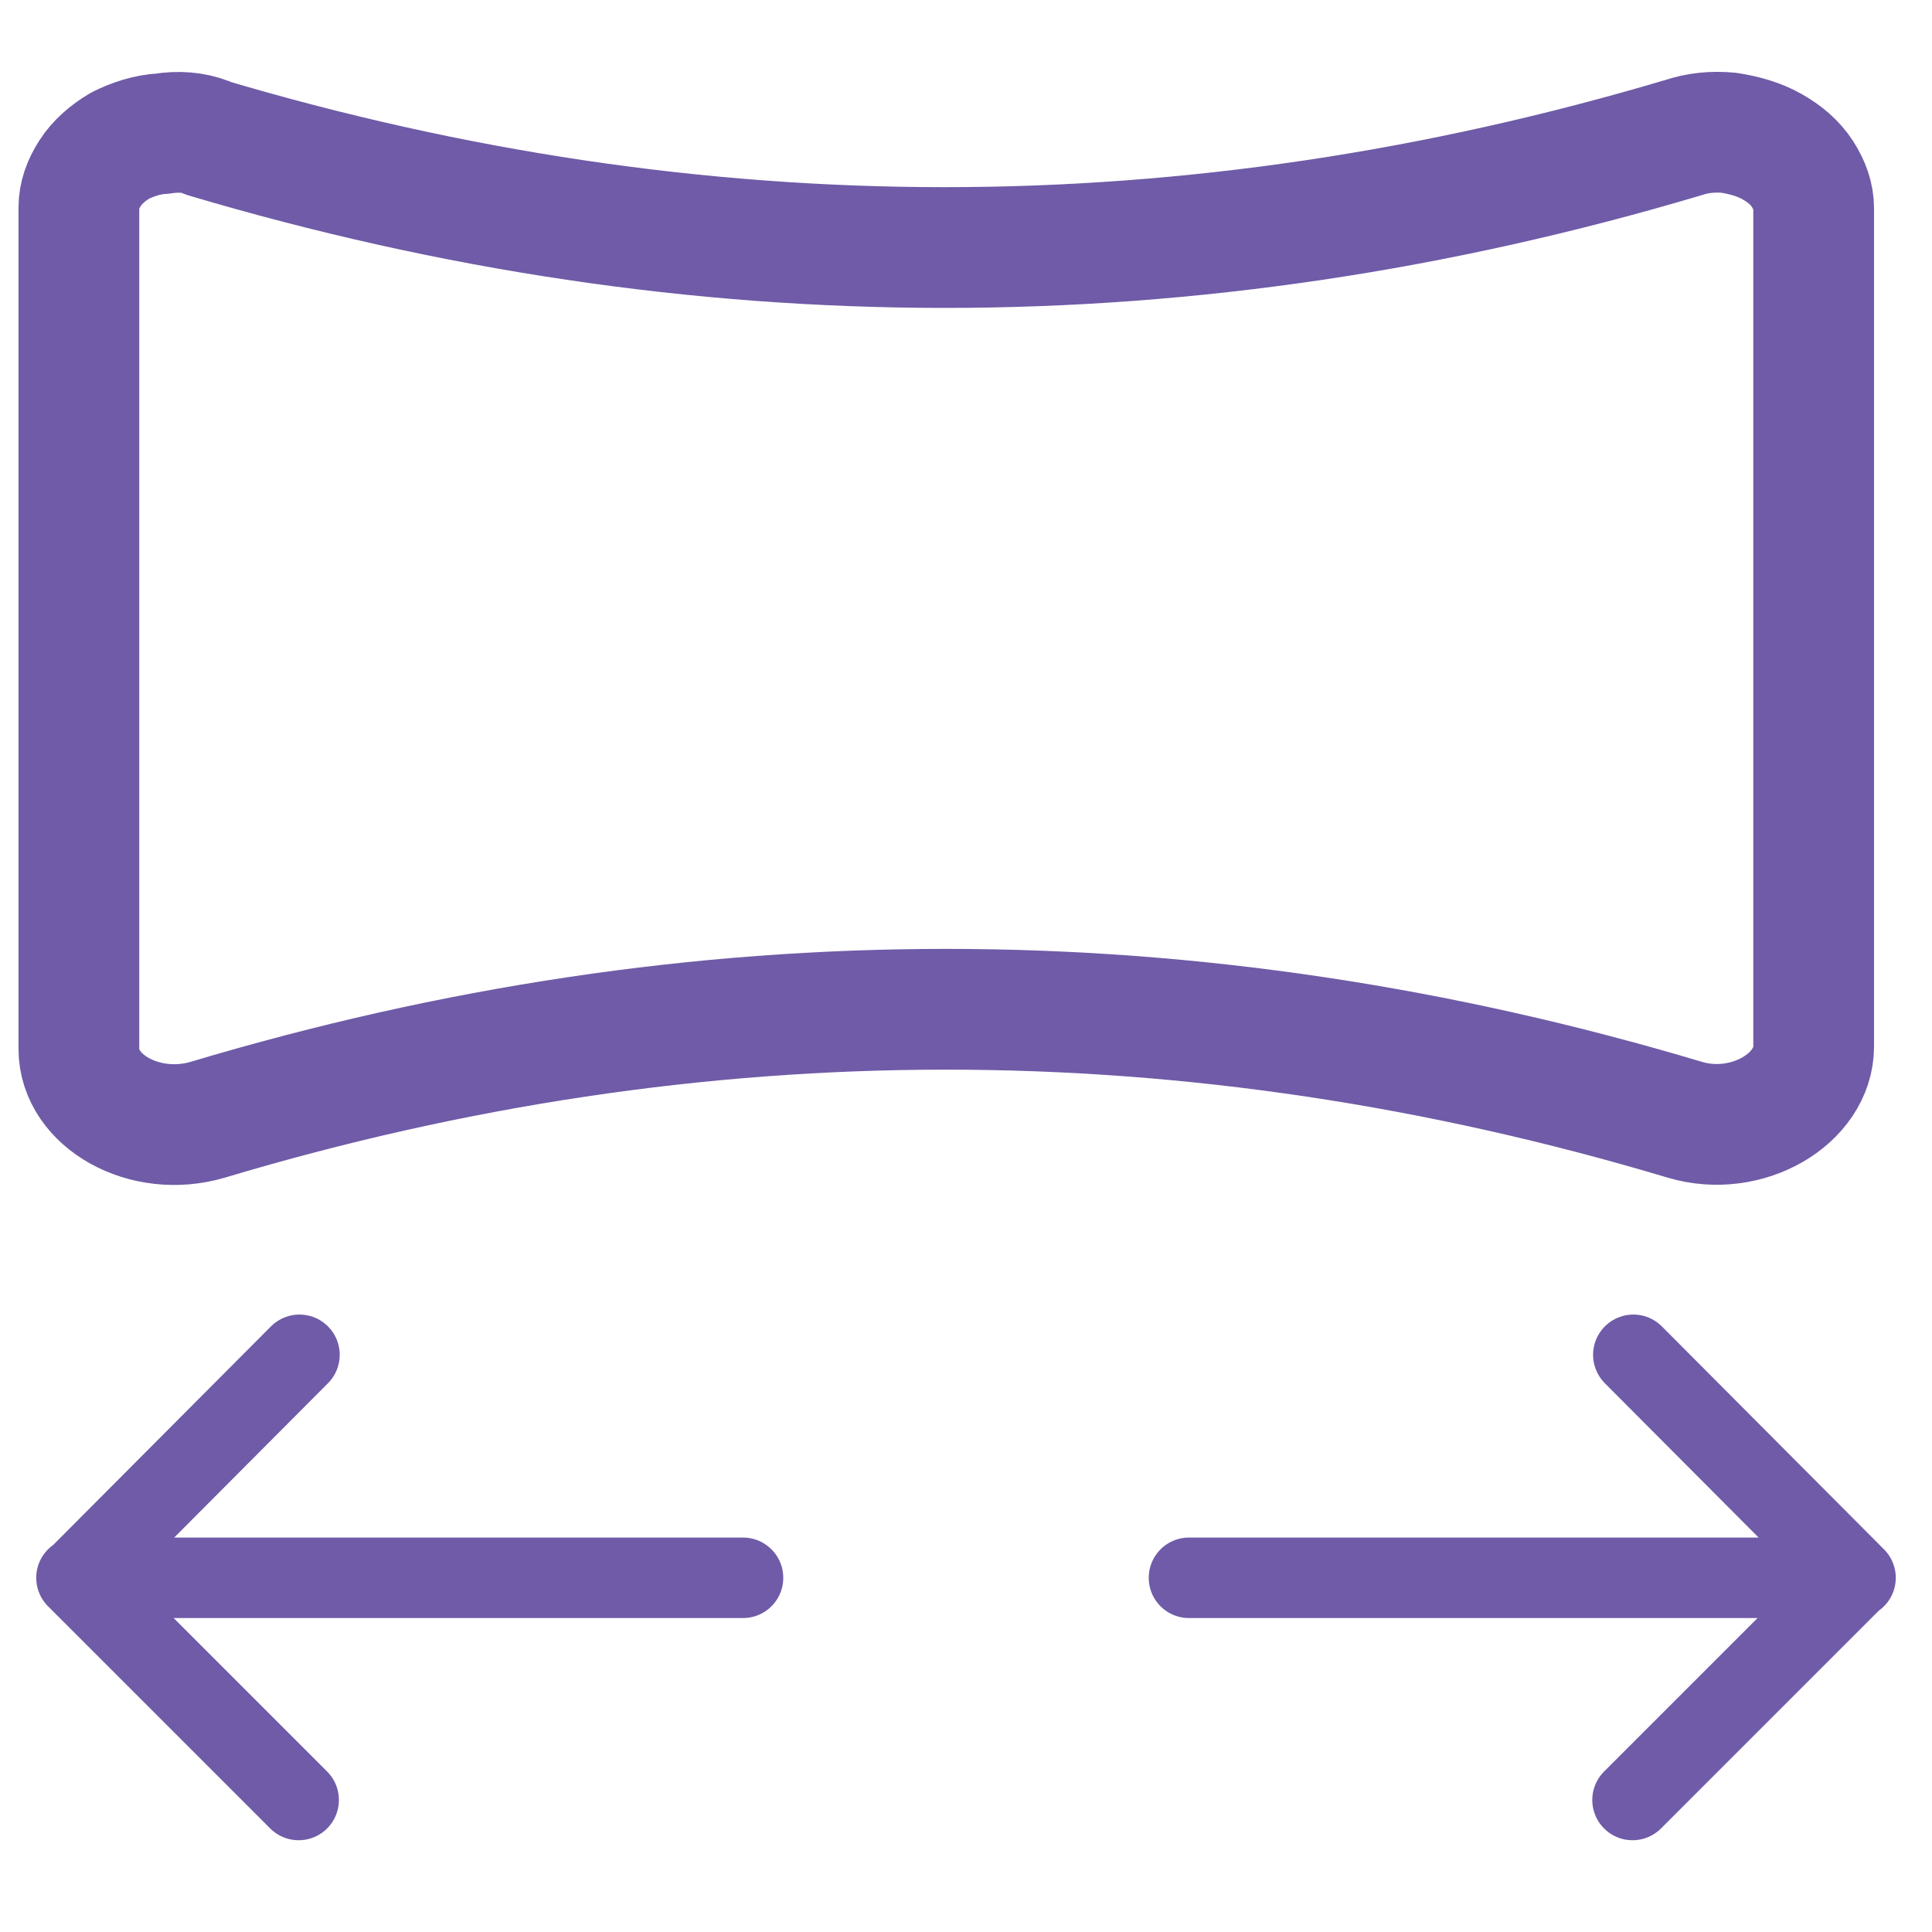 <svg viewBox="0 0 24 24" xmlns="http://www.w3.org/2000/svg" data-name="Layer 1" id="Layer_1">
  <defs>
    <style>
      .cls-1, .cls-2 {
        fill: none;
        stroke: #6f5ba7;
        stroke-linecap: round;
        stroke-linejoin: round;
      }

      .cls-2 {
        stroke-width: 1.5px;
      }
    </style>
  </defs>
  <path d="M2.56,1.71c6.12,1.82,12.23,1.82,18.35,0,.18-.06.37-.08.57-.06.19.03.37.08.53.17.16.09.29.2.38.34.09.14.14.28.14.43v10.41c0,.65-.83,1.14-1.6.91-6.12-1.83-12.24-1.83-18.35,0-.78.23-1.6-.23-1.6-.88V2.58c0-.15.05-.29.14-.43.09-.14.22-.25.37-.34.16-.08.34-.14.53-.15.19-.03.38-.02.56.05h0Z" class="cls-2"></path>
  <path d="M20.28,22.36l2.76-2.76M23.05,19.6l-2.76-2.77M23.05,19.6h-8.28M3.72,16.83l-2.76,2.77M.95,19.6l2.76,2.76M.95,19.6h8.28" class="cls-1"></path>
</svg>